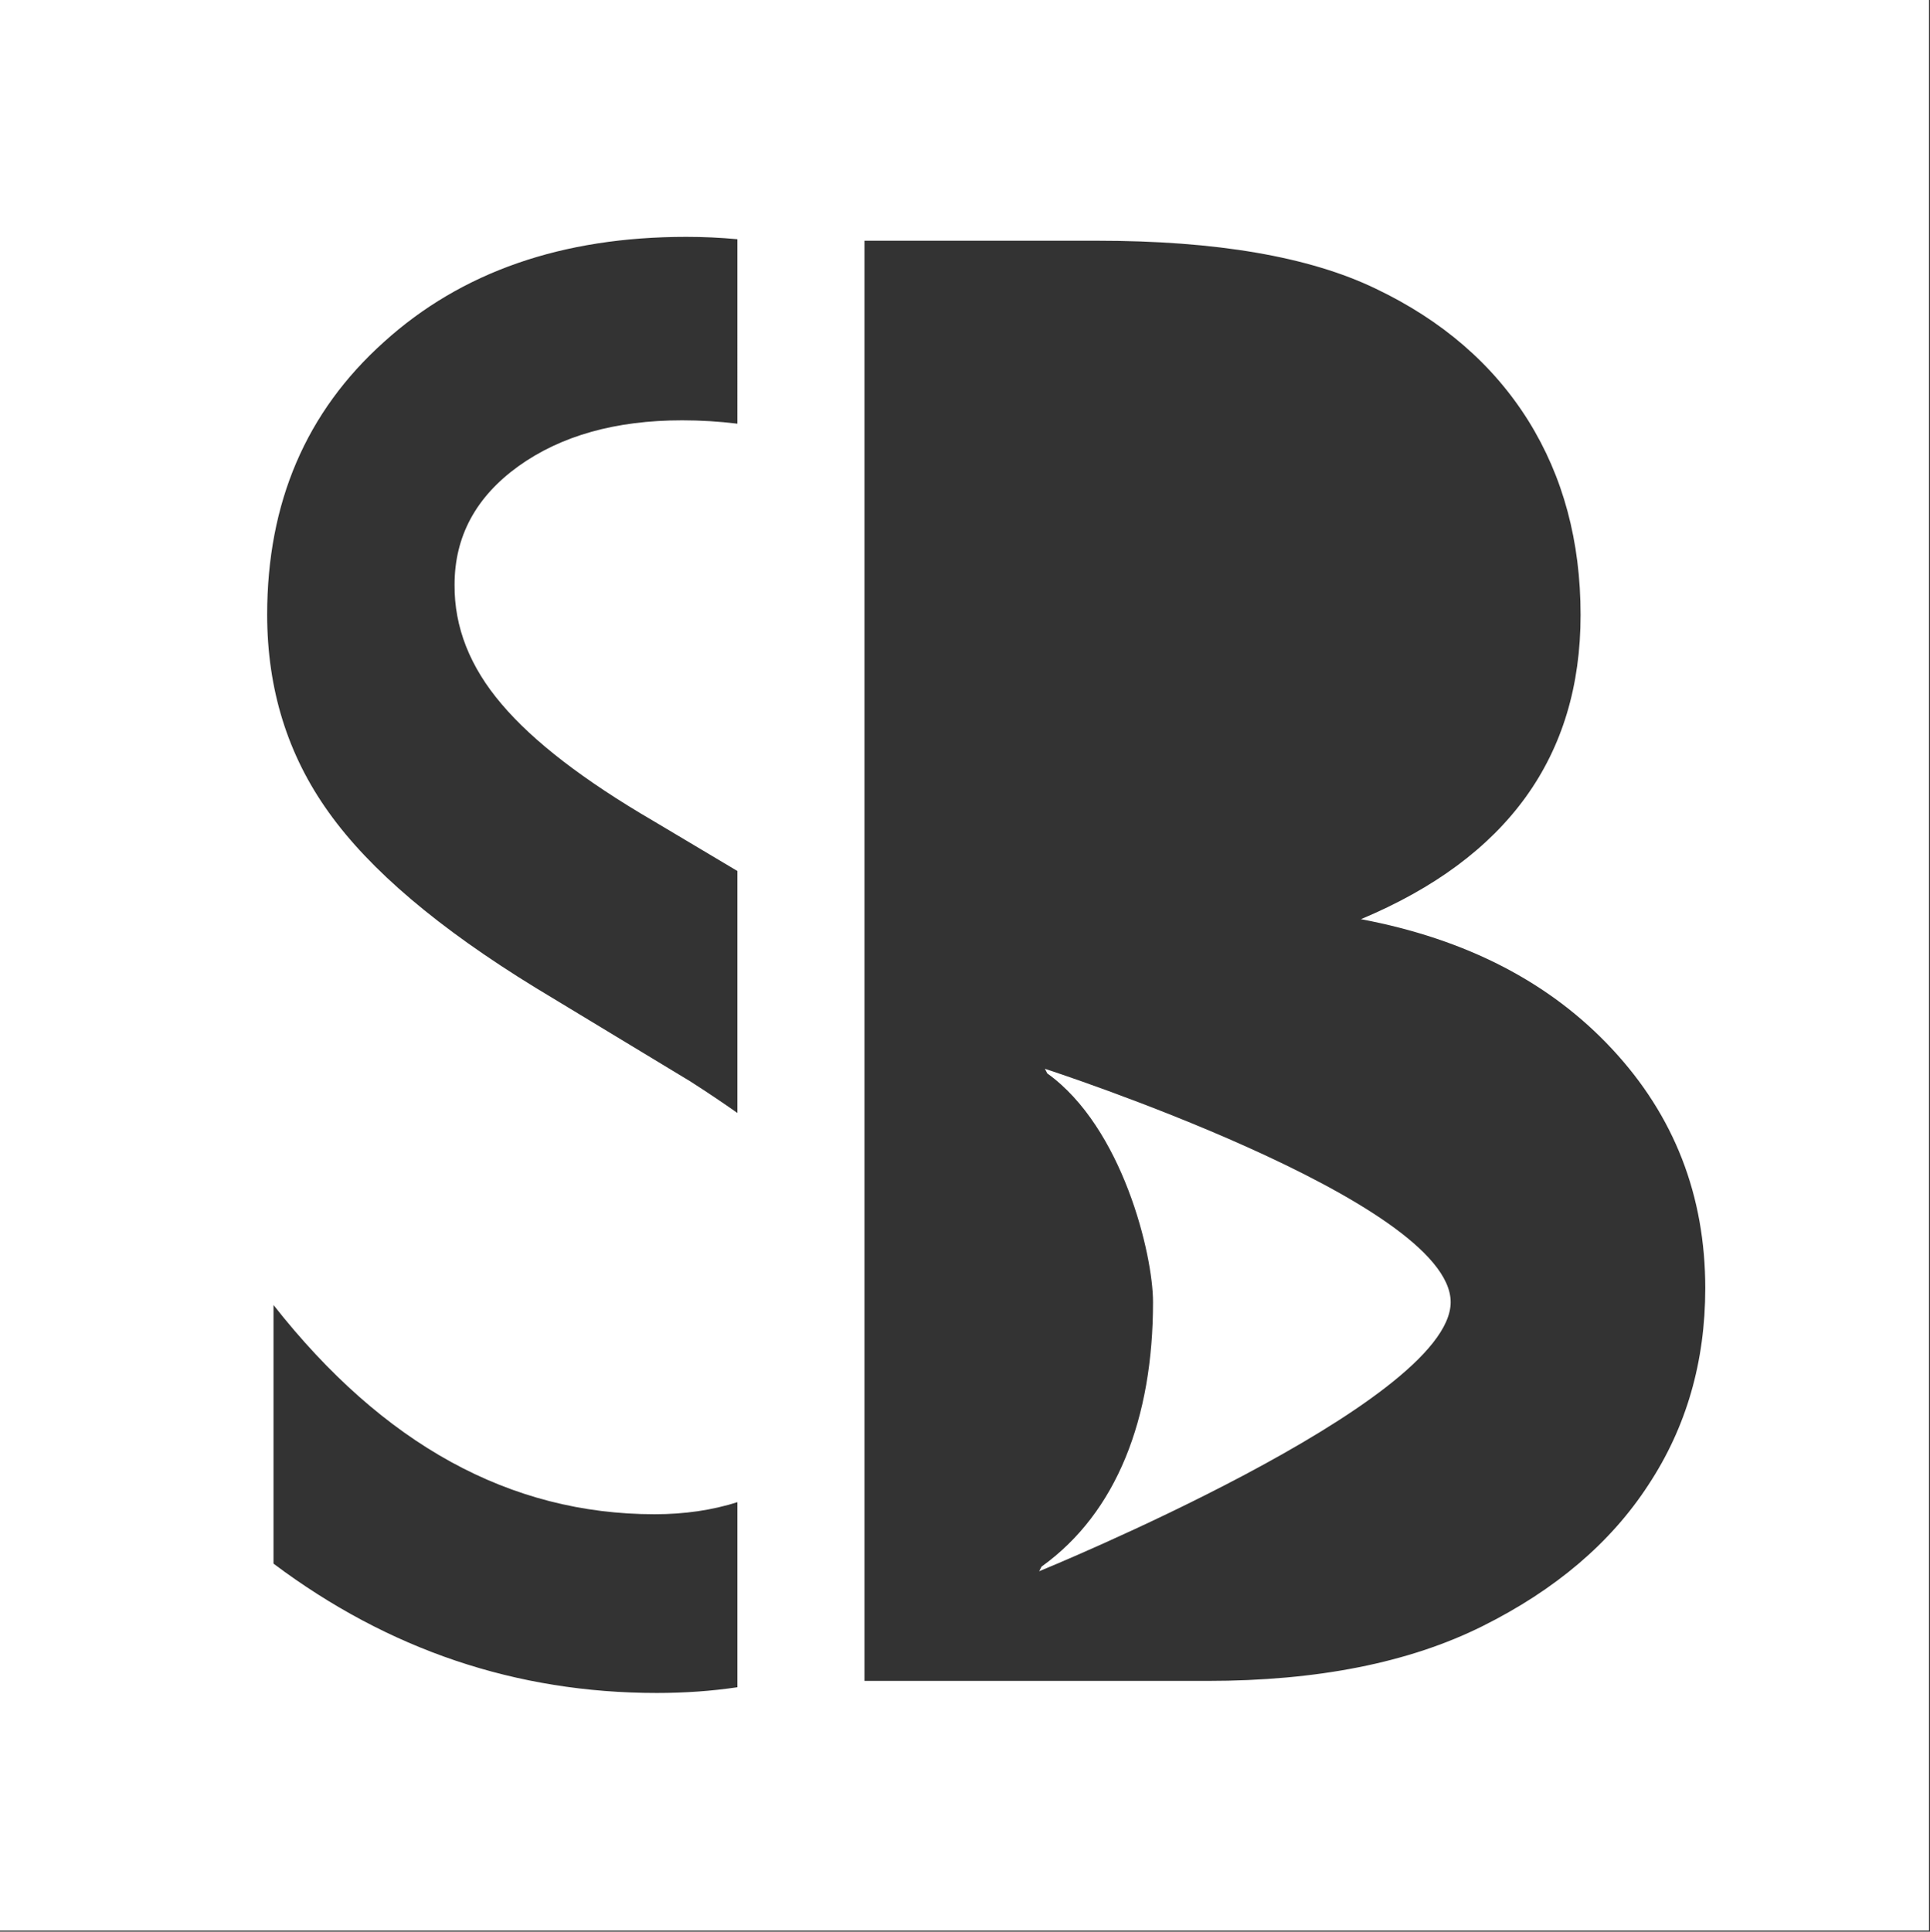<svg version="1.2" xmlns="http://www.w3.org/2000/svg" viewBox="0 0 1551 1552" width="1551" height="1552">
	<rect x="0" y="0" width="1551" height="1552" fill="#333333" stroke="none"/>
	<title>SBSI_BIG</title>
	<style>
		.s0 { fill: #ffffff } 
	</style>
	<path id="path12" class="s0" d="m0 0v1551.1h1550.2v-1551.1zm592.6 340.4q-22.2-2.7-44.4-2.7c-53.5 0-97.4 12.4-131.6 36.9q-51.3 37-51.3 95.2-0.4 51.2 37.9 96 37.9 44.8 121.9 93.8l67.5 40.2v194.4q-17.6-12.4-37.9-25.4l-124.3-75.2q-116.8-71.6-166.2-140.9-49.5-68.9-49.5-158.9 0-134.9 93.8-219 93.3-84.5 243-84.5 20.8 0 41.1 1.9zm0 1015.2q-31 4.6-64.7 4.6-169.5 0-308.1-103.9v-207.8q132.1 168.1 306.3 168.1 36 0 66.5-9.7zm732.1-162.6q-45.3 69.7-133.5 113.6-88.2 43.9-220.8 43.9h-275.7v-1157.1h187q143.7 0 223.6 38.4 80.4 38.3 122.9 106.2 42 67.4 42 156.1 0 170.5-176.5 244.4 127.1 24 201.9 104.4 74.8 80.3 74.8 192.1 0 88.7-45.7 158z"/>
	<path id="path14" class="s0" d="m839.7 858.7l1.9 3.7c60.5 43.4 85 145.5 85 183.8 0 93.3-29.1 169.1-89.6 212.5l-1.9 3.7c0 0 330.7-134.9 330.7-216.2 0-81.7-326.1-187.5-326.1-187.5z"/>
</svg>